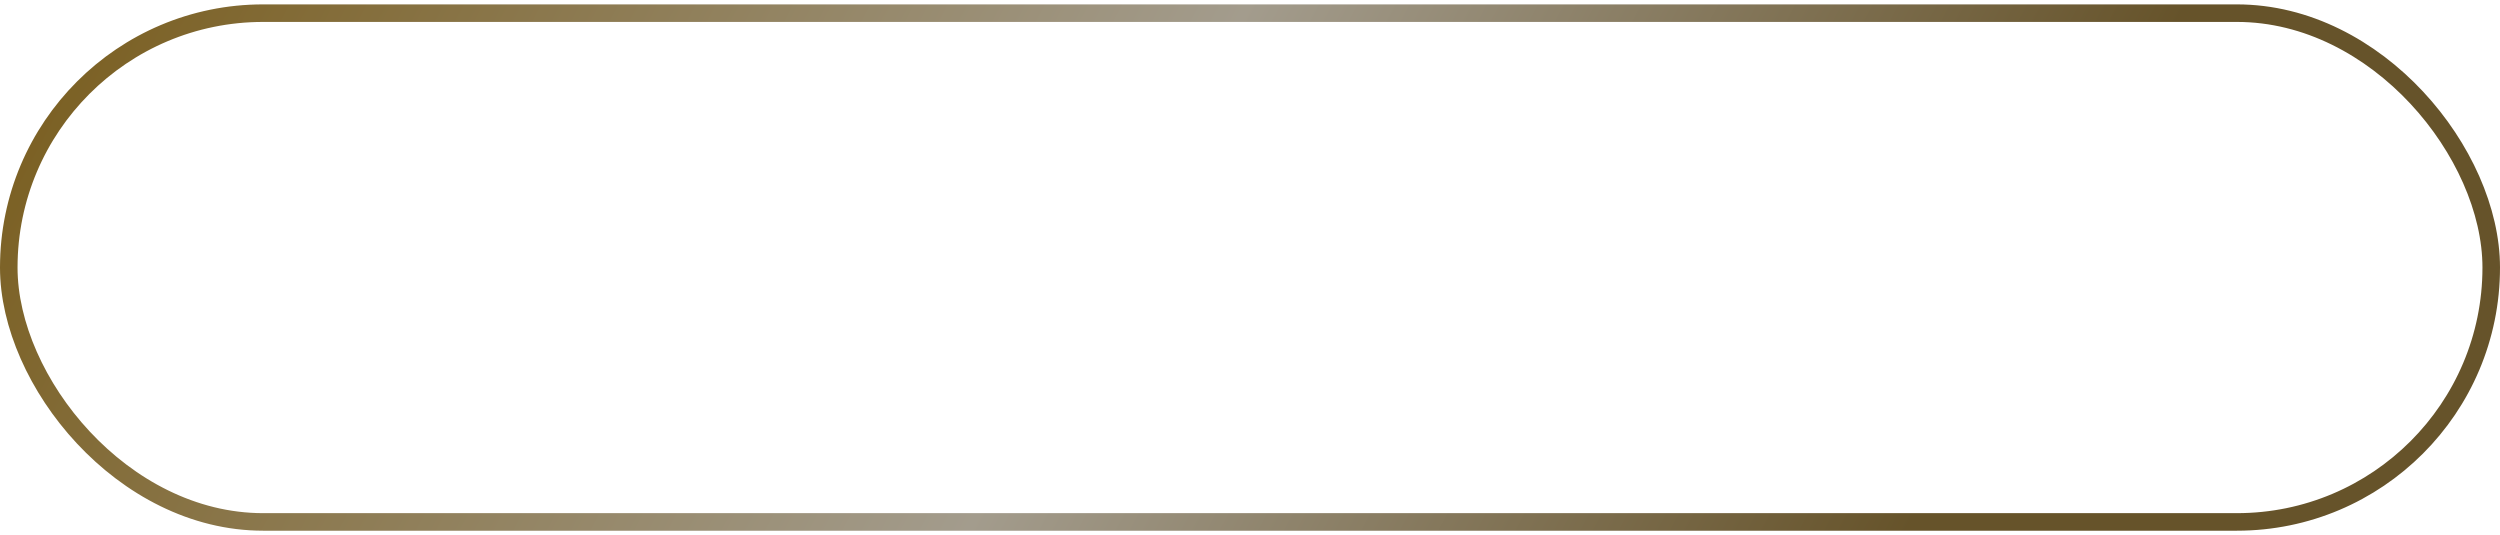 <?xml version="1.0" encoding="UTF-8"?> <svg xmlns="http://www.w3.org/2000/svg" width="285" height="61" viewBox="0 0 285 61" fill="none"> <rect x="1" y="1.5" width="283" height="58" rx="29" stroke="url(#paint0_linear_77_6)" stroke-width="2"></rect> <defs> <linearGradient id="paint0_linear_77_6" x1="-6.196" y1="-6.741" x2="196.022" y2="100.913" gradientUnits="userSpaceOnUse"> <stop stop-color="#755713"></stop> <stop offset="0.587" stop-color="#A39C8D"></stop> <stop offset="1" stop-color="#66532A"></stop> </linearGradient> </defs> </svg> 
